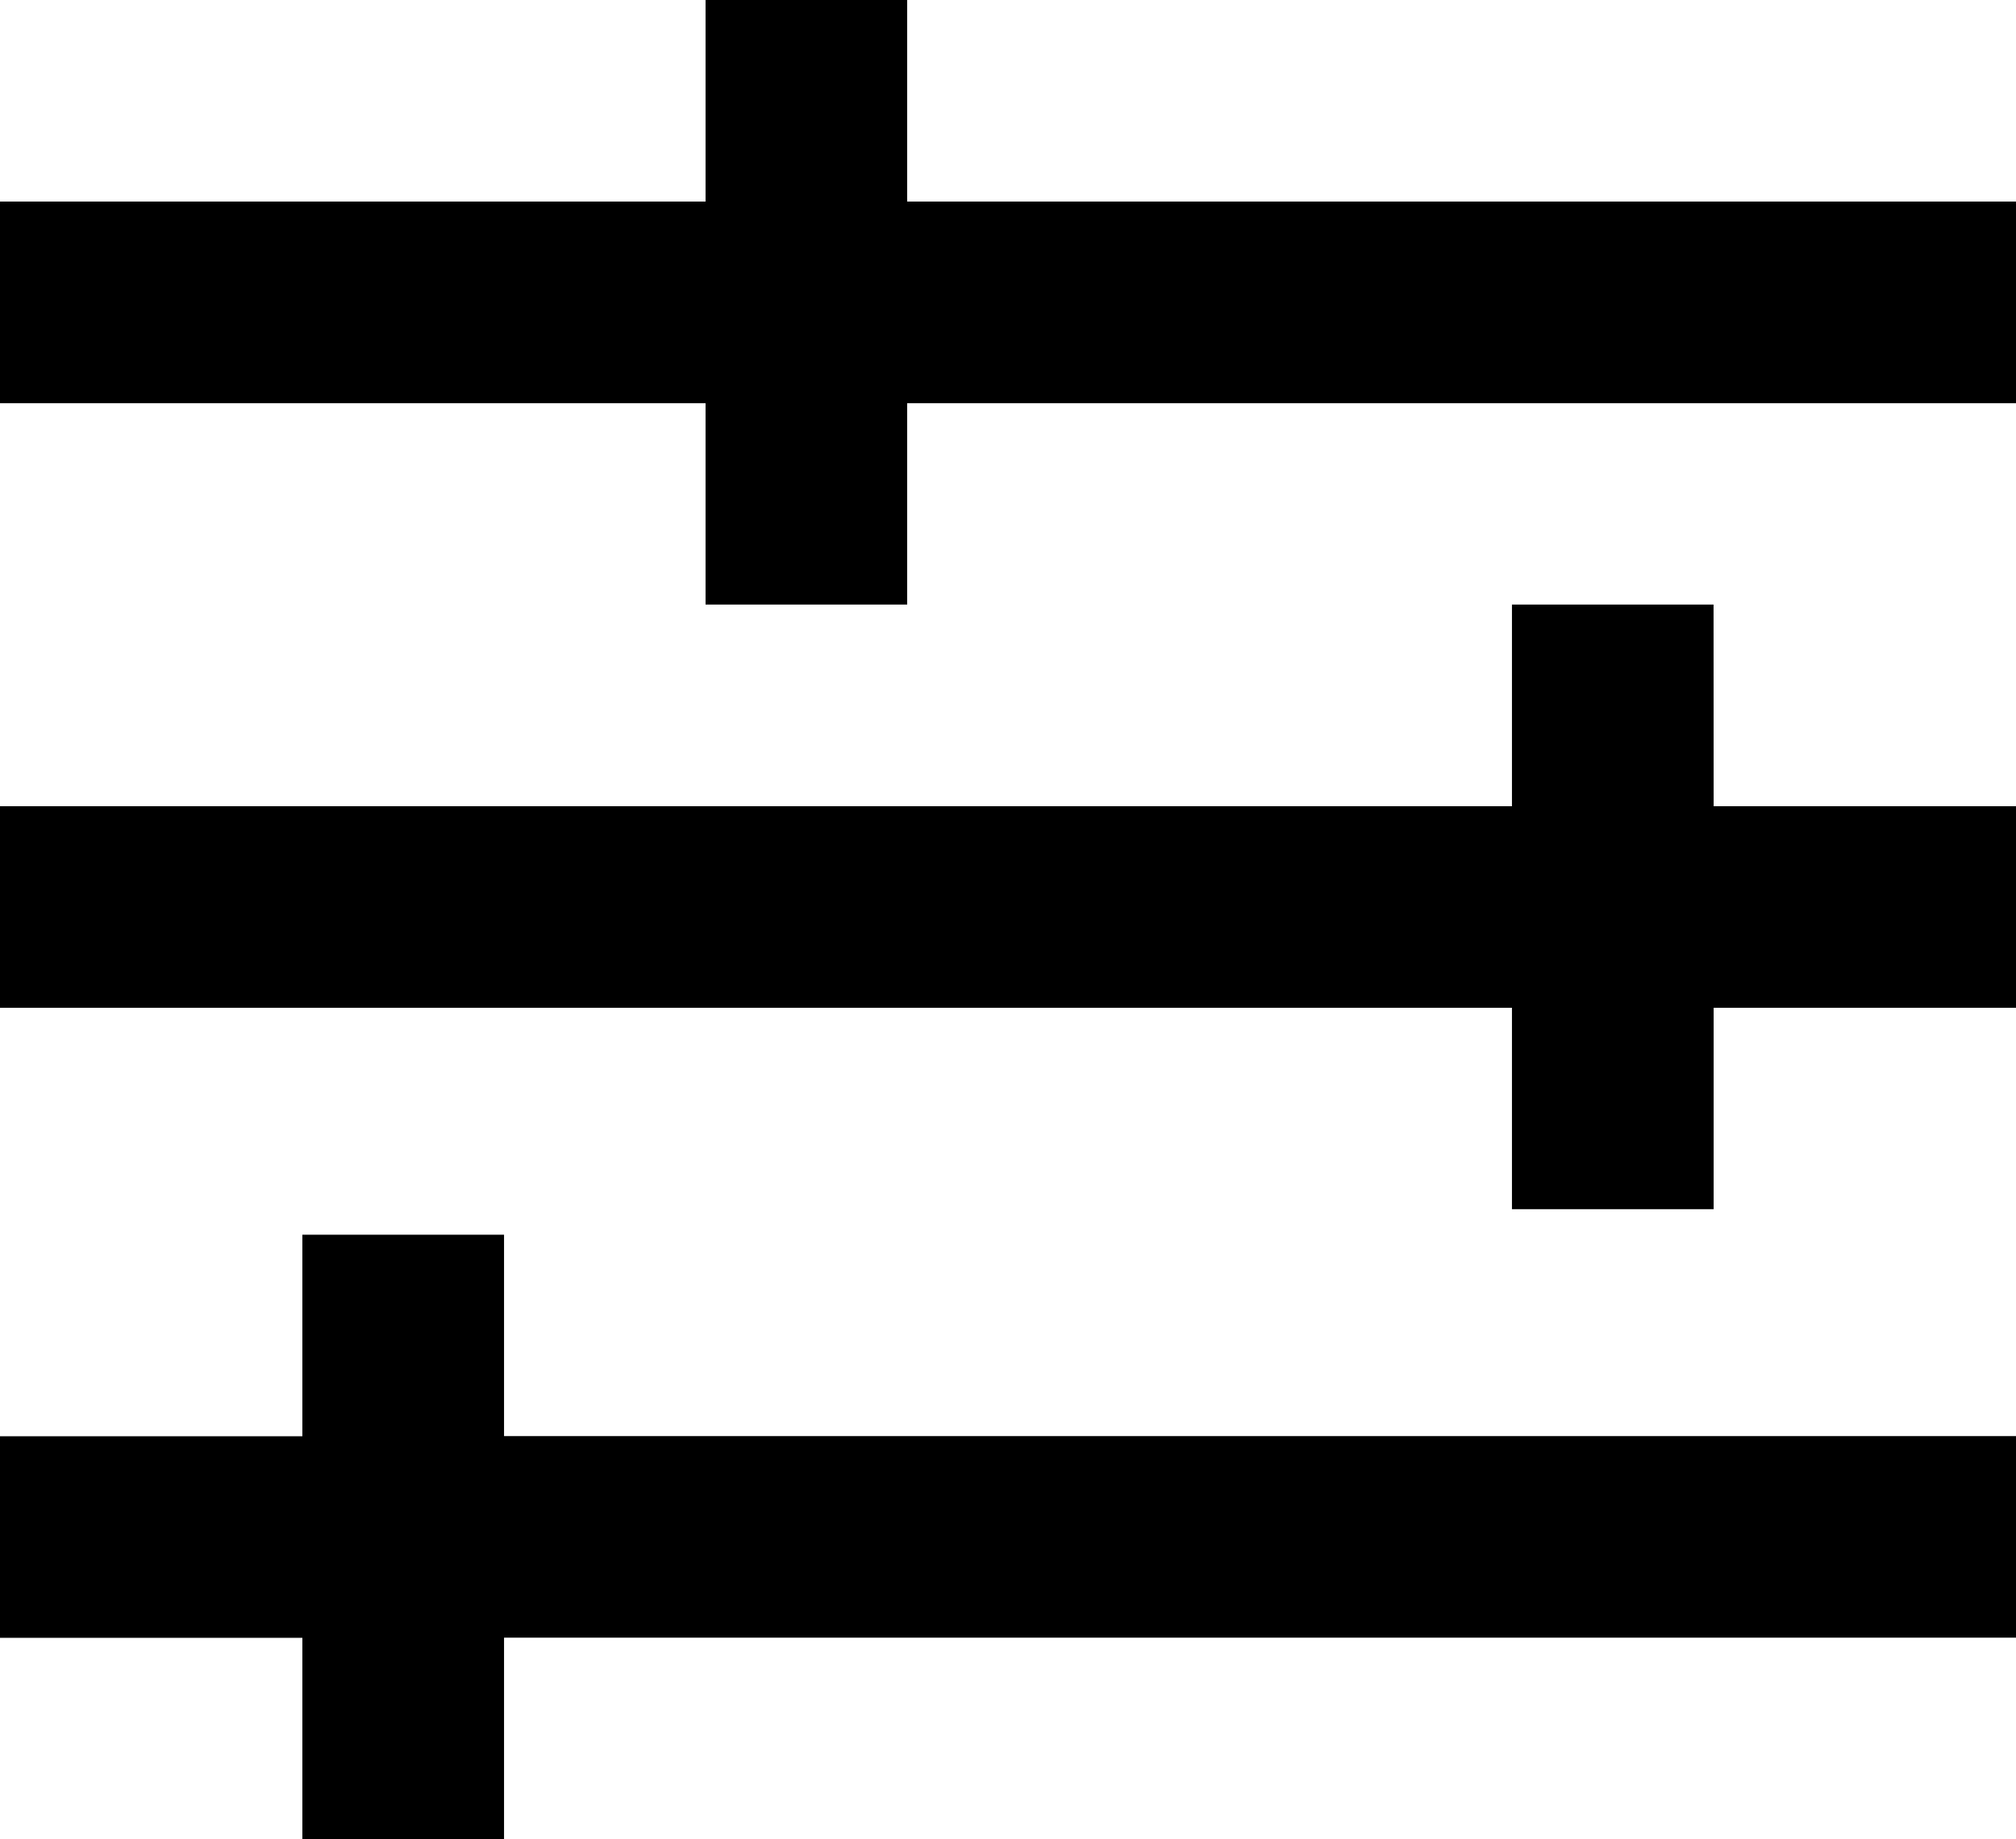 <svg xmlns="http://www.w3.org/2000/svg" width="23.67" height="21.599" viewBox="0 0 23.67 21.599"><path d="M22.783,13.468h3.55v2.367h-3.55V18.2H20.415V15.835H2.663V13.468H20.415V11.1h2.367ZM8.581,18.5H6.213v2.367H2.663v2.367h3.55V25.6H8.581V23.232H26.333V20.865H8.581ZM13.314,4H10.947V6.367H2.663V8.735h8.284V11.1h2.367V8.735H26.333V6.367H13.314Z" transform="translate(-2.663 -4)"/></svg>